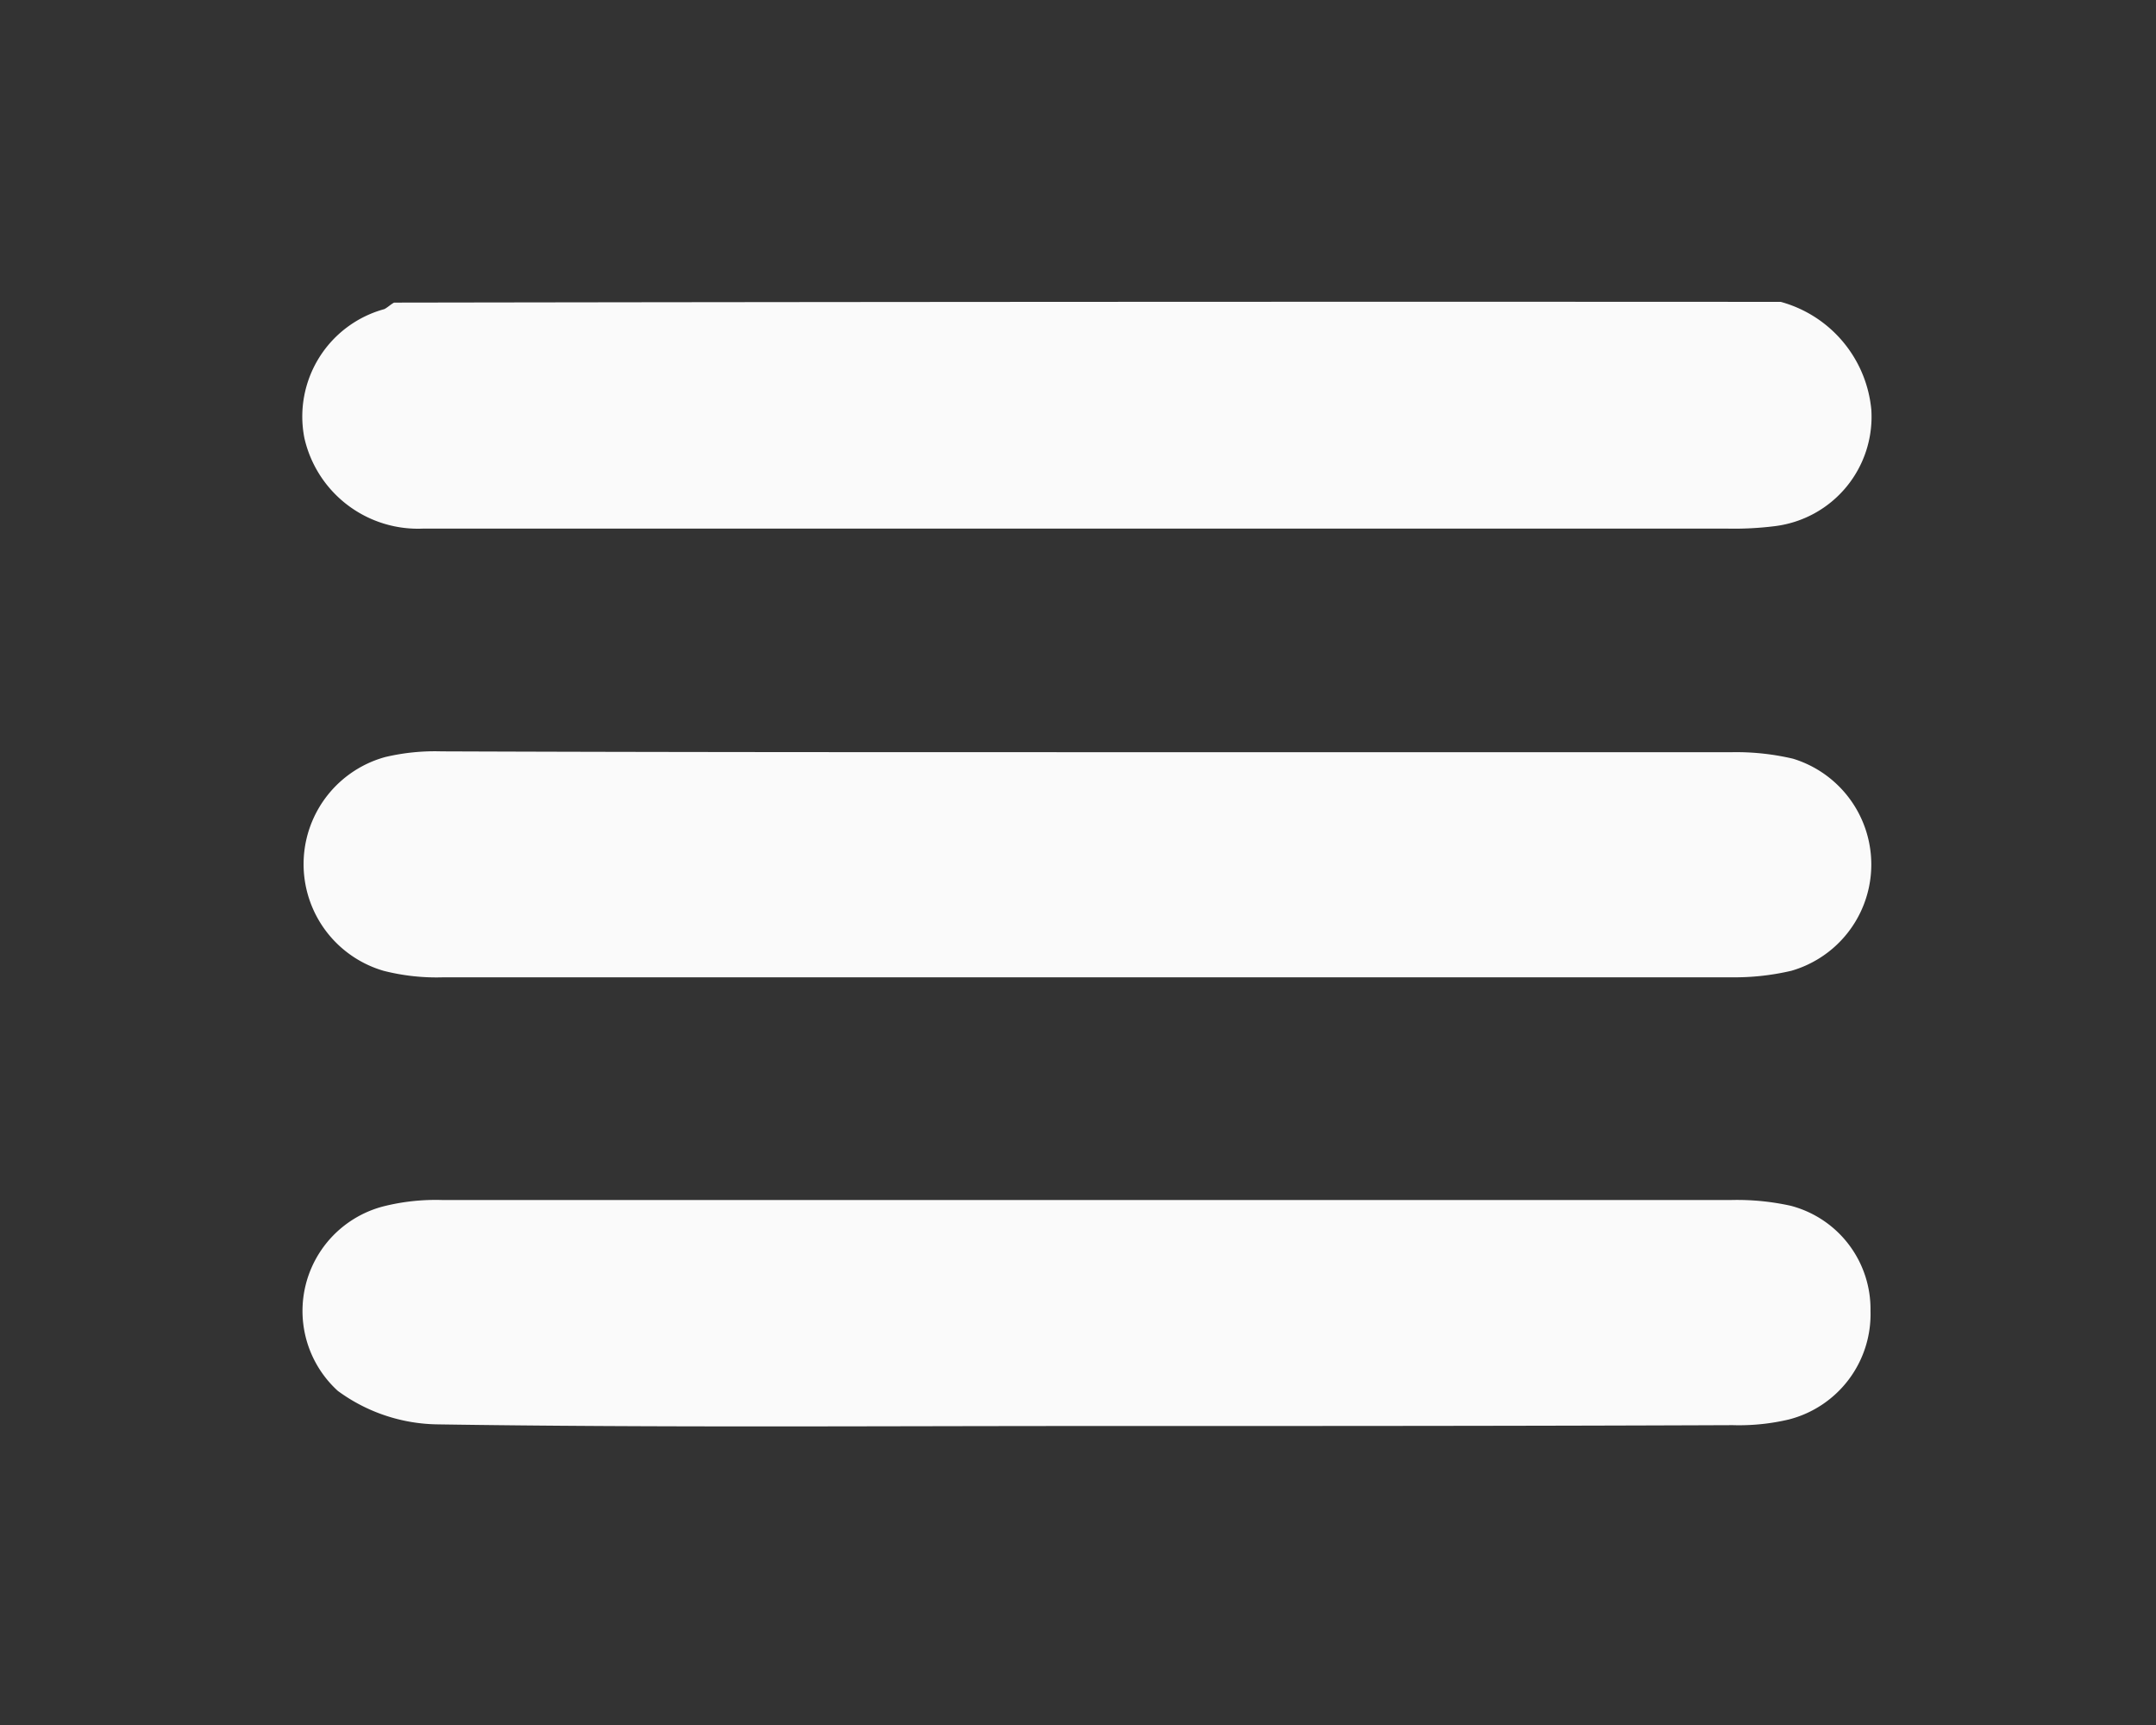 <svg xmlns="http://www.w3.org/2000/svg" width="50" height="40" viewBox="0 0 50 40">
  <rect x="0" y="0" width="50" height="40" fill="#333333" stroke="none"/>
  <g id="HBicon" transform="translate(2122 1024)">
    <rect id="Rectangle_13" data-name="Rectangle 13" width="50" height="40" transform="translate(-2122 -1024)" fill="none"/>
    <g id="HBicon-2" data-name="HBicon" transform="translate(-2160.387 -1064)">
      <g id="HBicon-3" data-name="HBicon" transform="translate(45.387 47)">
        <path id="Path_58" data-name="Path 58" d="M79.723,47a2.87,2.87,0,0,1,2.1,2.5A2.555,2.555,0,0,1,79.59,52.2a7.6,7.6,0,0,1-1.135.057H48.246a2.7,2.7,0,0,1-2.762-2.1,2.582,2.582,0,0,1,1.854-2.989c.076-.038.151-.113.227-.151Q63.653,46.991,79.723,47Z" transform="translate(-45.425 -47)" fill="#fafafa"/>
        <path id="Path_59" data-name="Path 59" d="M63.81,102.119H78.735a5.774,5.774,0,0,1,1.4.151,2.565,2.565,0,0,1-.038,4.918,5.774,5.774,0,0,1-1.4.151H48.848a4.968,4.968,0,0,1-1.4-.151,2.576,2.576,0,0,1,.038-4.956,5.018,5.018,0,0,1,1.305-.132C53.8,102.119,58.8,102.119,63.81,102.119Z" transform="translate(-45.554 -91.677)" fill="#fafafa"/>
        <path id="Path_60" data-name="Path 60" d="M63.568,162.34c-5.013,0-10.007.038-15.019-.038a3.993,3.993,0,0,1-2.327-.776,2.506,2.506,0,0,1,1.04-4.275,4.969,4.969,0,0,1,1.4-.151h29.85a5.763,5.763,0,0,1,1.4.132,2.477,2.477,0,0,1,1.854,2.44,2.52,2.52,0,0,1-1.892,2.516,5.018,5.018,0,0,1-1.305.132C73.594,162.34,68.581,162.34,63.568,162.34Z" transform="translate(-45.387 -136.273)" fill="#fafafa"/>
      </g>
    </g>
  </g>
</svg>
